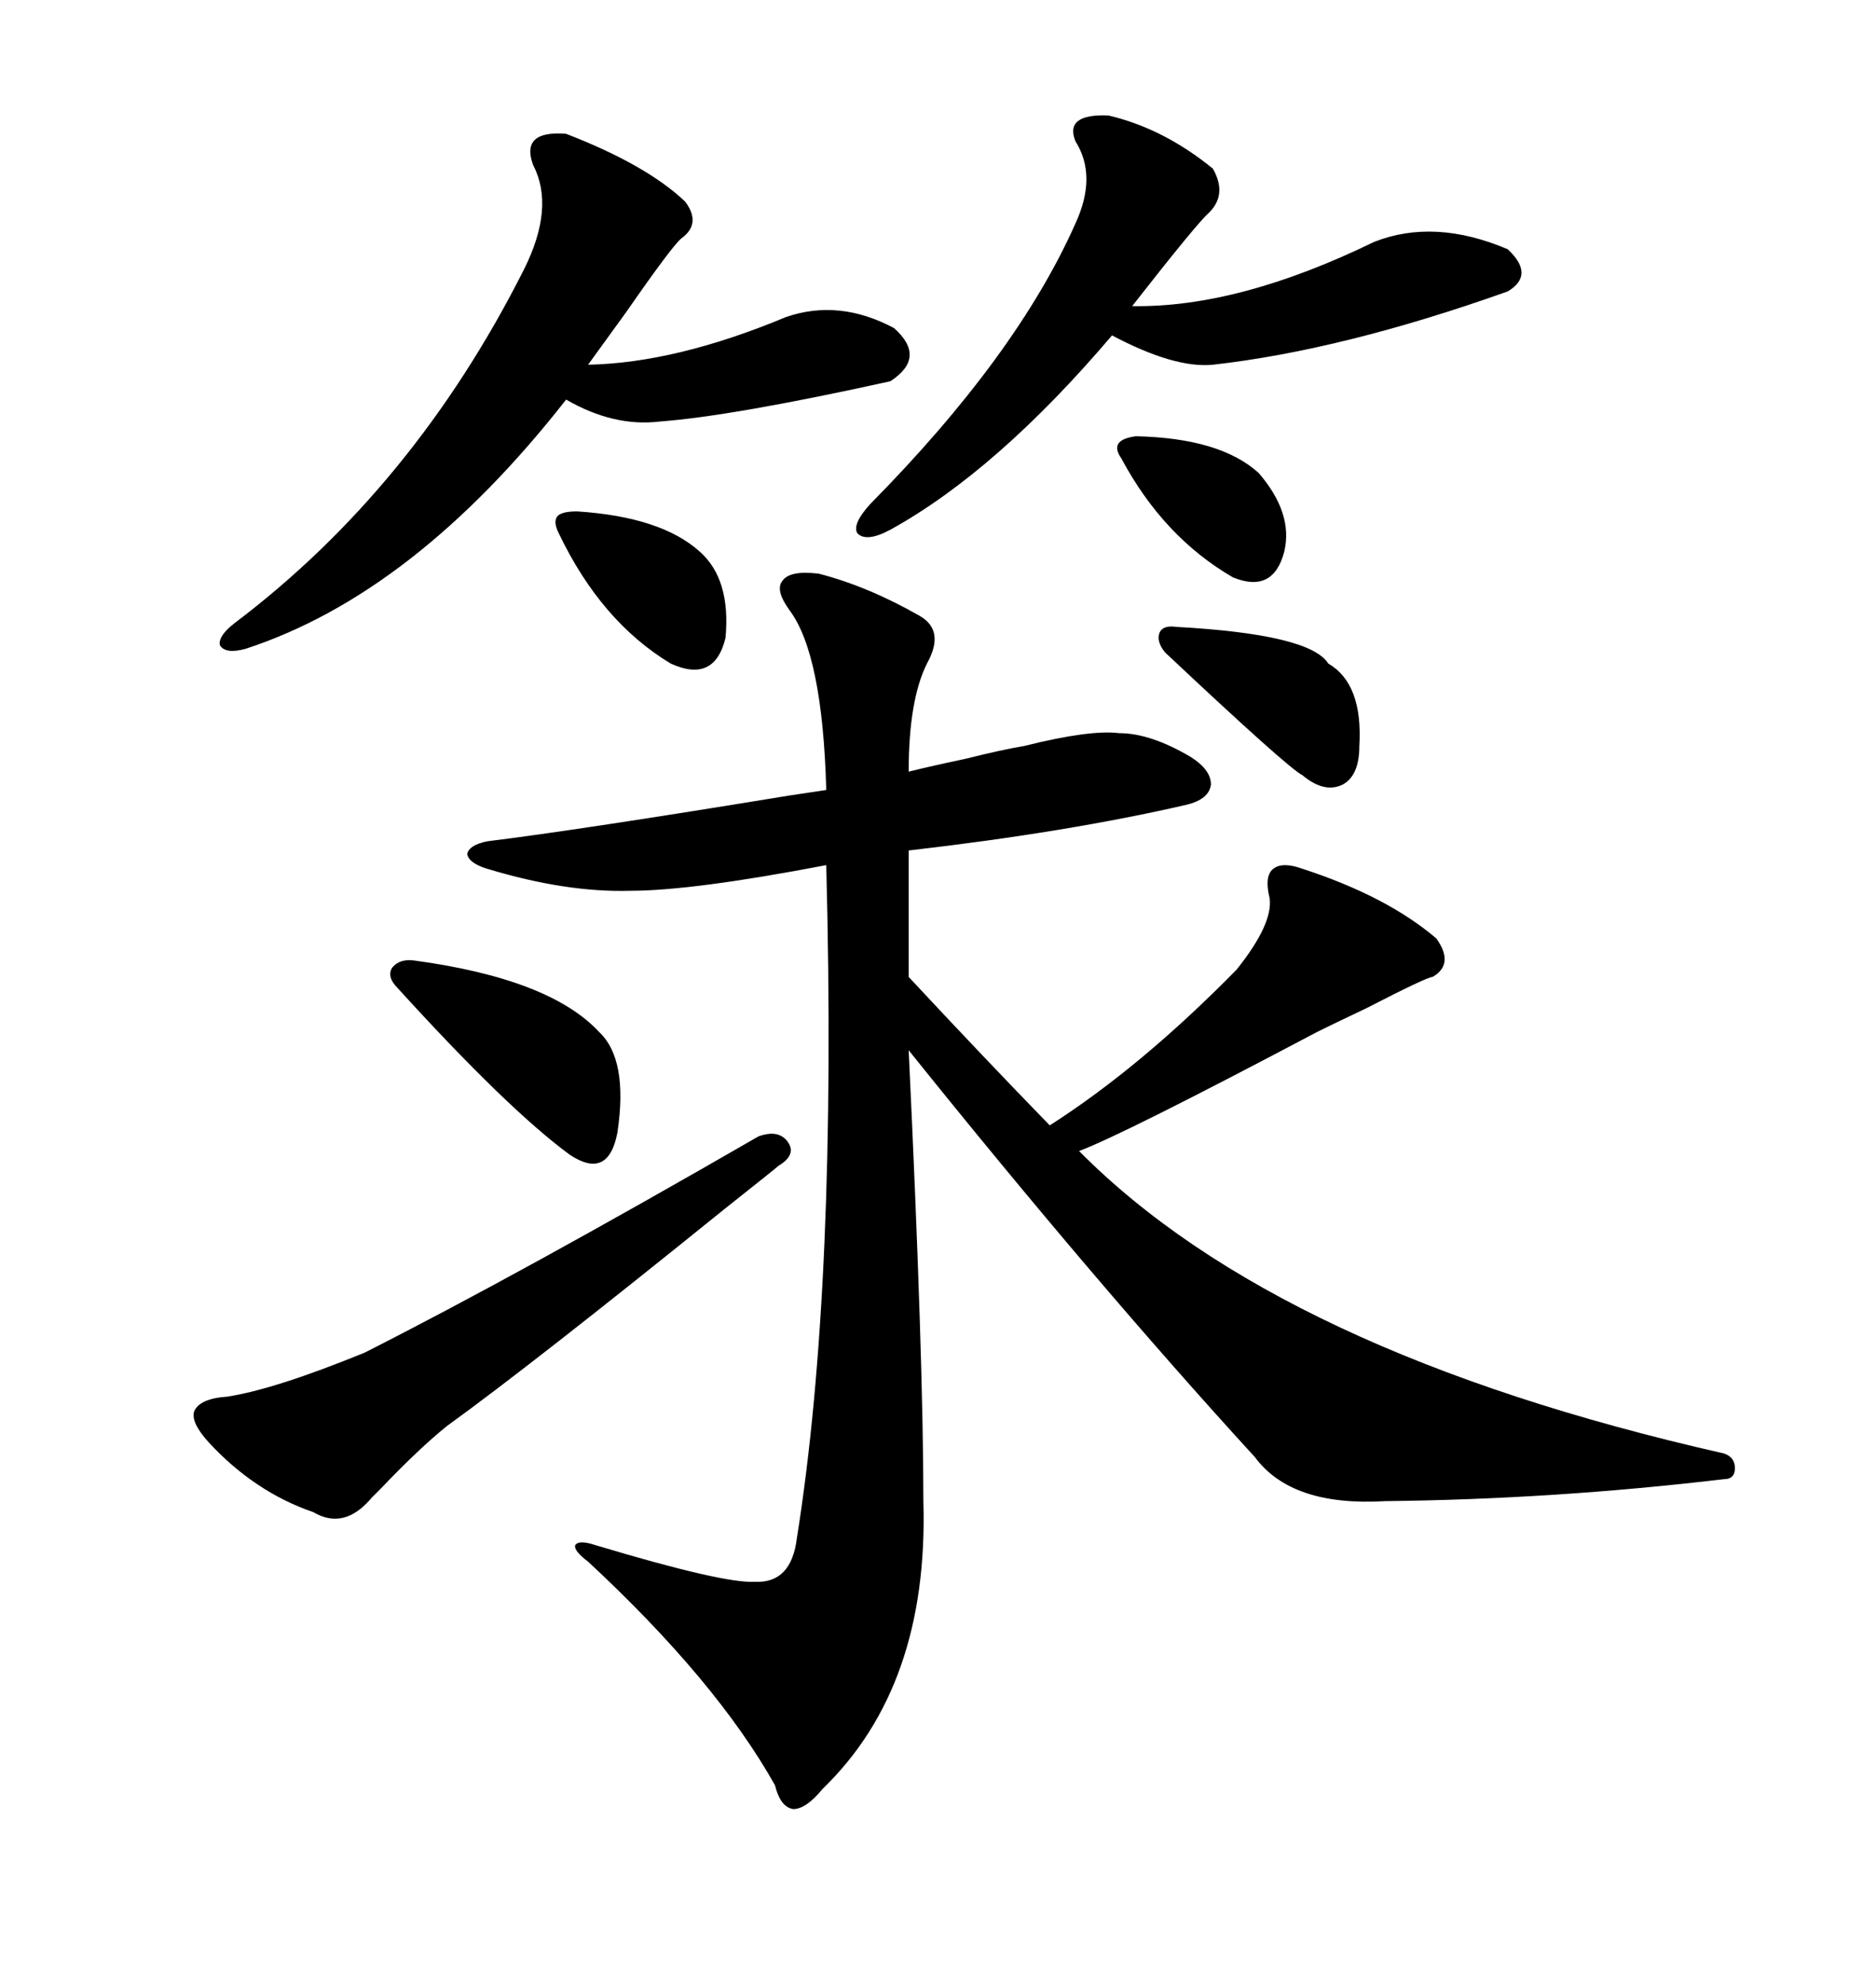 <svg xmlns="http://www.w3.org/2000/svg" xmlns:xlink="http://www.w3.org/1999/xlink" width="300" height="317.285"><path d="M130.96 91.70L130.96 91.70Q138.87 93.75 147.07 98.44L147.07 98.44Q151.17 100.78 148.24 106.05L148.24 106.05Q145.31 111.91 145.31 123.34L145.31 123.34Q148.83 122.46 154.39 121.29L154.39 121.29Q160.25 119.82 163.77 119.24L163.77 119.24Q174.32 116.60 179.00 117.19L179.00 117.19Q183.98 117.19 190.43 121.00L190.43 121.00Q193.65 123.05 193.65 125.39L193.65 125.39Q193.36 127.73 189.84 128.61L189.84 128.61Q170.80 133.01 145.31 135.94L145.31 135.94L145.31 156.15Q157.32 169.04 167.87 179.88L167.87 179.88Q182.52 170.51 197.75 154.98L197.75 154.98Q203.61 147.66 203.03 143.55L203.03 143.55Q202.15 140.04 203.61 138.87L203.61 138.87Q205.08 137.70 208.30 138.87L208.30 138.87Q221.78 143.26 229.69 150L229.69 150Q232.62 154.10 229.10 156.15L229.10 156.15Q228.22 156.15 218.55 161.13L218.55 161.13Q212.99 163.77 210.64 164.94L210.64 164.94Q179.59 181.35 172.56 183.98L172.56 183.98Q204.49 216.21 275.68 232.32L275.68 232.32Q277.44 232.91 277.44 234.67L277.44 234.67Q277.44 236.43 275.68 236.43L275.68 236.43Q248.44 239.65 221.48 239.94L221.48 239.94Q206.54 240.82 200.68 232.91L200.68 232.91Q175.20 205.08 145.31 167.87L145.31 167.87Q147.66 217.09 147.66 239.94L147.66 239.94Q148.54 269.53 131.54 285.94L131.54 285.94Q128.91 289.16 126.86 289.16L126.86 289.16Q124.80 288.87 123.93 285.35L123.93 285.35Q114.55 268.65 94.04 249.61L94.04 249.61Q91.70 247.85 91.99 246.97L91.99 246.97Q92.58 246.09 95.21 246.97L95.21 246.97Q115.72 253.13 120.70 252.83L120.70 252.83Q126.56 253.13 127.44 245.80L127.44 245.80Q133.89 205.37 132.13 138.28L132.13 138.28Q110.74 142.38 100.78 142.38L100.78 142.38Q90.53 142.68 77.93 138.87L77.93 138.87Q75 137.99 74.71 136.52L74.71 136.52Q75 135.06 77.93 134.47L77.93 134.47Q92.29 132.71 126.27 127.15L126.27 127.15Q130.08 126.56 132.13 126.27L132.13 126.27Q131.54 104.59 126.27 97.56L126.27 97.56Q123.93 94.34 125.10 92.87L125.10 92.87Q126.27 91.11 130.96 91.70ZM90.53 21.39L90.53 21.39Q103.42 26.37 109.57 32.23L109.57 32.23Q112.21 35.74 108.98 38.09L108.98 38.09Q107.52 39.26 100.20 49.80L100.20 49.80Q95.51 56.25 94.04 58.30L94.04 58.30Q108.11 58.01 125.68 50.68L125.68 50.68Q134.18 47.75 142.97 52.44L142.97 52.44Q148.24 57.13 142.38 60.94L142.38 60.94Q117.19 66.50 105.47 67.38L105.47 67.38Q98.14 68.26 90.53 63.87L90.53 63.87Q66.21 94.92 39.26 103.71L39.26 103.71Q36.04 104.59 35.16 103.13L35.16 103.13Q34.86 101.66 37.50 99.61L37.50 99.61Q66.21 77.93 83.79 43.07L83.79 43.07Q88.77 33.11 85.25 26.37L85.25 26.37Q83.20 20.80 90.53 21.39ZM177.25 18.46L177.25 18.46Q186.04 20.51 193.95 26.95L193.95 26.95Q196.29 31.05 193.36 33.98L193.36 33.98Q191.60 35.45 181.05 48.93L181.05 48.93Q198.05 49.22 219.73 38.67L219.73 38.67Q229.39 34.86 241.11 39.84L241.11 39.84Q245.51 43.95 241.11 46.58L241.11 46.58Q214.75 55.96 193.95 58.30L193.95 58.30Q187.79 58.89 177.83 53.61L177.83 53.61Q159.38 75.29 142.38 84.67L142.38 84.67Q138.57 86.72 137.11 85.25L137.11 85.25Q136.23 83.79 139.16 80.57L139.16 80.57Q162.60 56.84 171.97 35.74L171.97 35.74Q175.49 28.13 171.97 22.56L171.97 22.56Q170.21 18.16 177.25 18.46ZM121.29 181.64L121.29 181.64Q124.51 180.47 125.98 182.52L125.98 182.52Q127.44 184.57 124.51 186.33L124.51 186.33Q124.22 186.62 115.72 193.36L115.72 193.36Q85.25 217.97 71.48 227.93L71.48 227.93Q67.09 231.45 60.94 237.89L60.94 237.89Q59.77 239.06 59.47 239.36L59.47 239.36Q55.08 244.63 50.10 241.70L50.10 241.70Q40.72 238.48 33.40 230.57L33.40 230.57Q30.47 227.34 31.05 225.59L31.05 225.59Q31.93 223.54 36.33 223.24L36.33 223.24Q43.95 222.07 58.30 216.21L58.30 216.21Q83.20 203.61 121.29 181.64ZM91.11 184.57L91.11 184.57Q81.15 177.25 63.57 157.91L63.57 157.91Q61.82 156.15 62.70 154.69L62.70 154.69Q63.87 153.22 66.21 153.52L66.21 153.52Q87.89 156.45 95.80 164.94L95.80 164.94Q100.49 169.34 98.73 181.05L98.73 181.05Q97.27 188.67 91.11 184.57ZM188.09 100.20L188.09 100.20Q209.47 101.37 212.40 106.05L212.40 106.05Q217.97 109.28 217.38 119.24L217.38 119.24Q217.38 123.93 214.75 125.39L214.75 125.39Q211.82 126.86 208.30 123.93L208.30 123.93Q205.96 122.75 186.33 104.30L186.33 104.30Q184.86 102.54 185.45 101.07L185.45 101.07Q186.04 99.90 188.09 100.20ZM92.29 81.74L92.29 81.74Q105.76 82.62 111.91 88.18L111.91 88.18Q116.89 92.58 116.02 101.95L116.02 101.95Q114.26 109.28 107.23 106.05L107.23 106.05Q96.09 99.32 89.36 85.25L89.36 85.25Q88.48 83.50 89.06 82.62L89.06 82.62Q89.65 81.74 92.29 81.74ZM181.64 69.73L181.64 69.73Q195.12 70.02 201.27 75.59L201.27 75.59Q206.84 82.03 205.37 88.18L205.37 88.18Q203.61 94.92 197.17 92.29L197.17 92.29Q186.04 85.84 179.30 73.24L179.30 73.24Q177.25 70.31 181.64 69.73Z"/></svg>
